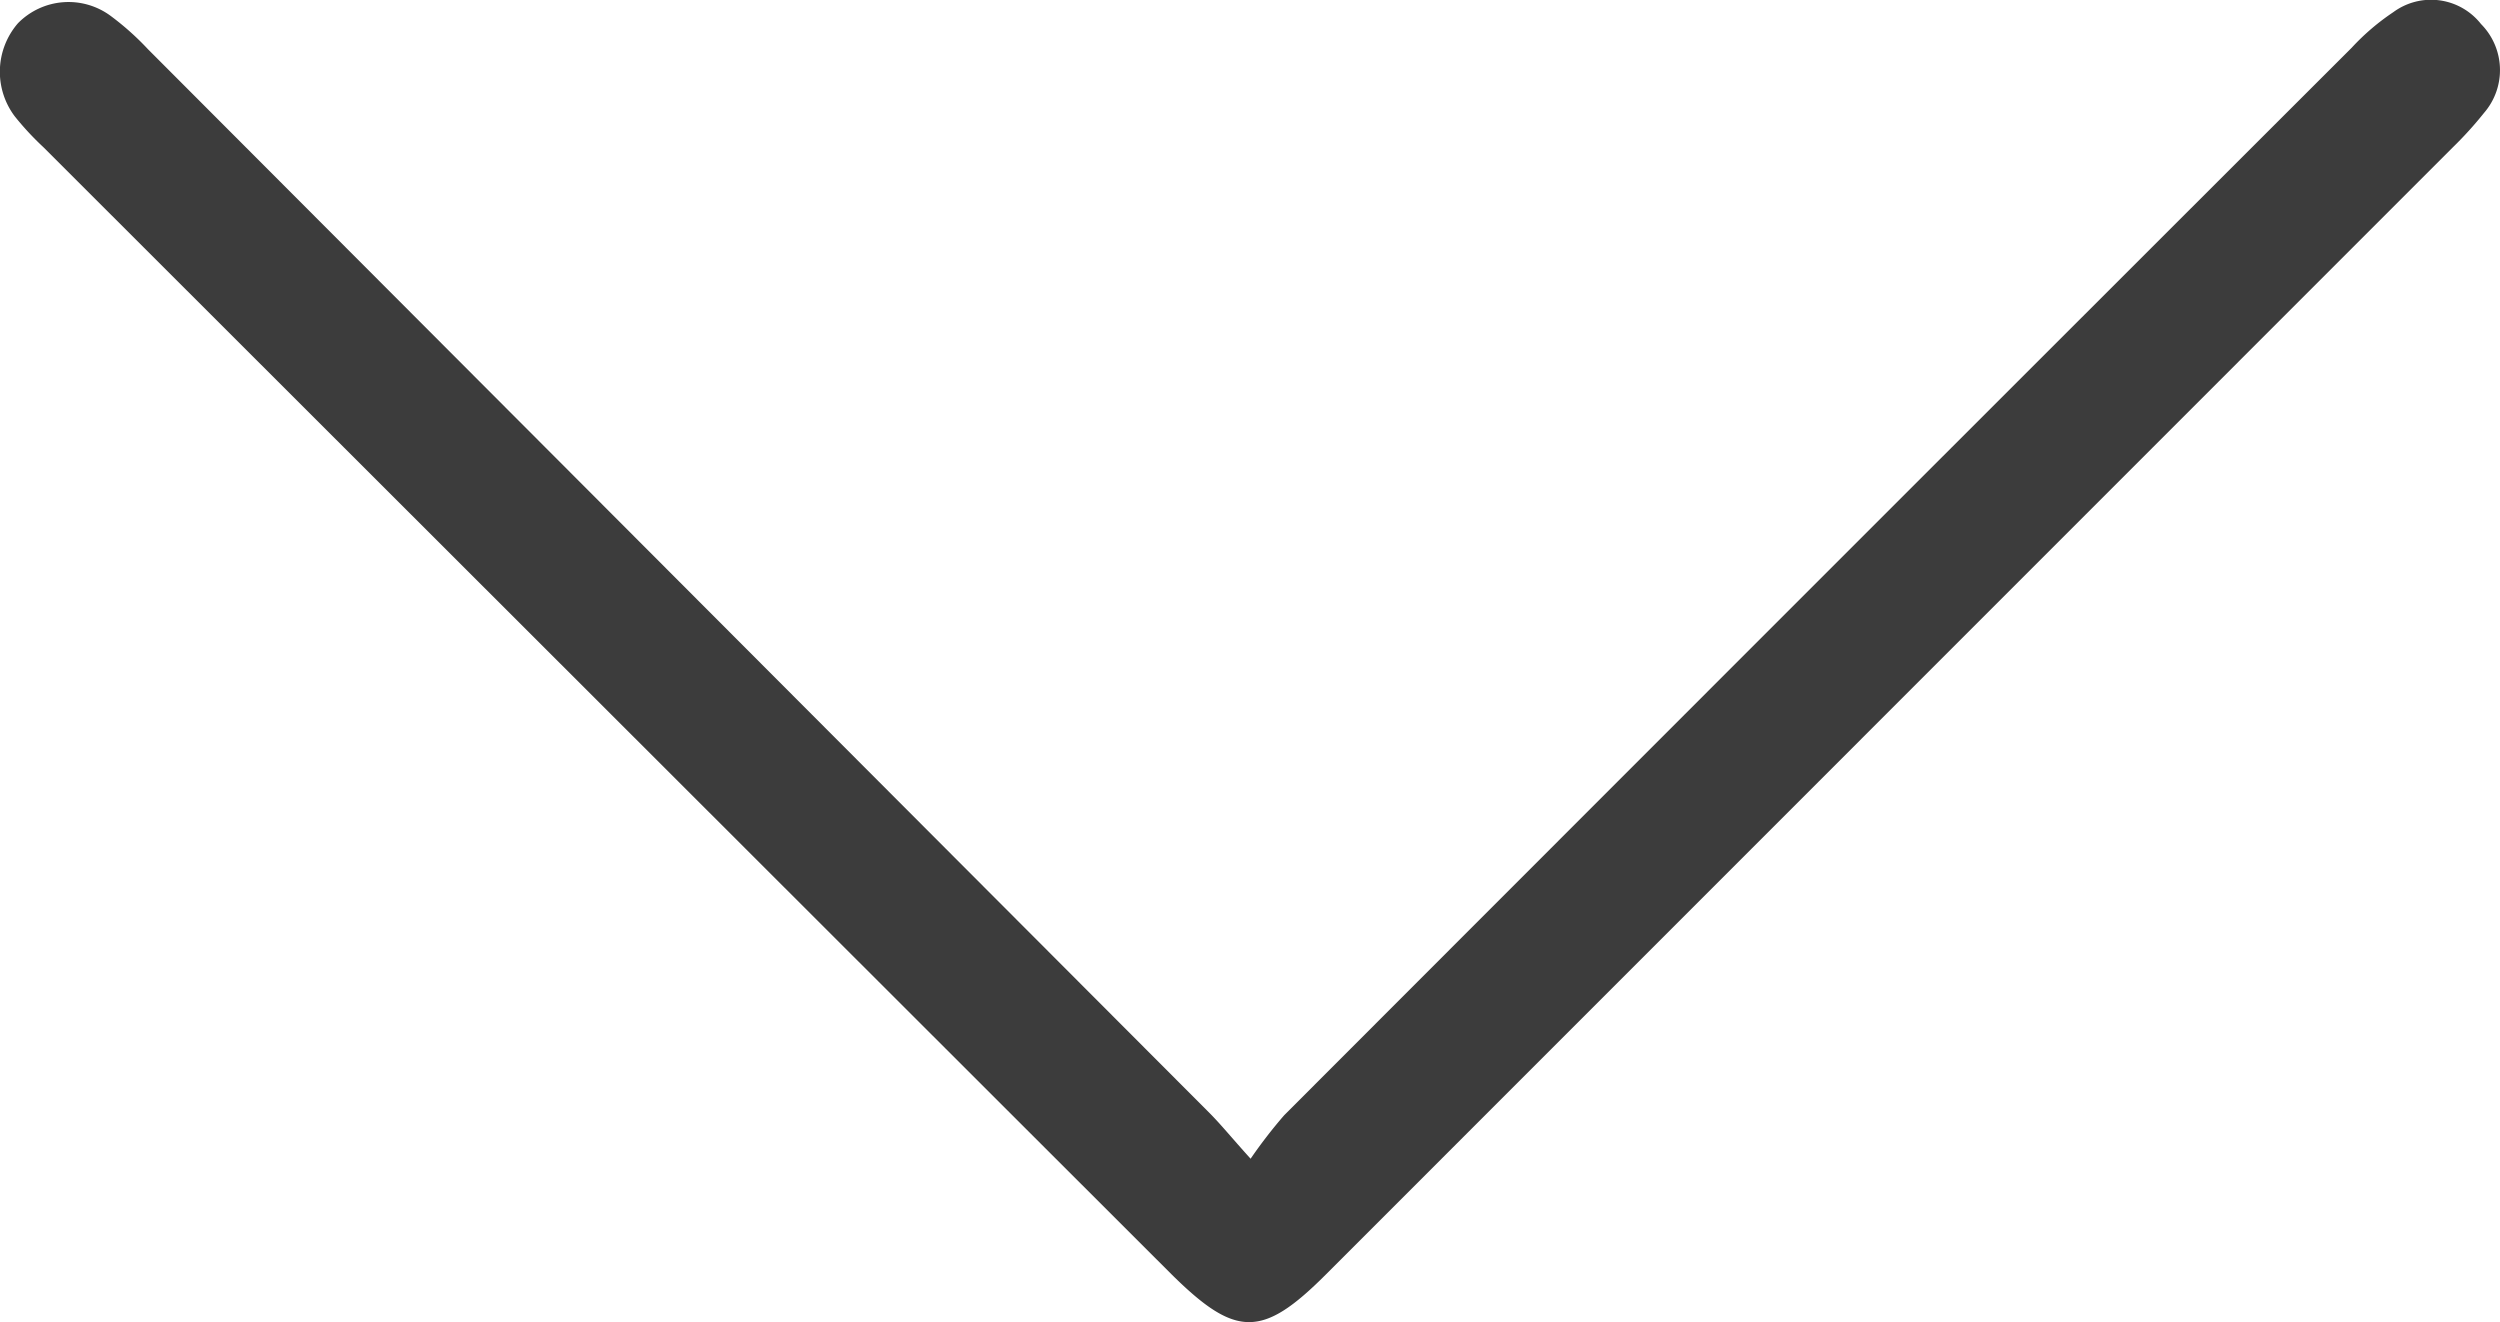 <svg xmlns="http://www.w3.org/2000/svg" width="12.38" height="6.547" viewBox="0 0 12.38 6.547">
  <path id="Path_71" data-name="Path 71" d="M5.738,6.187a2.423,2.423,0,0,1-.215-.166Q2.878,3.379.236.734A1.147,1.147,0,0,1,.06.528.315.315,0,0,1,.119.094.324.324,0,0,1,.559.079a1.83,1.83,0,0,1,.17.154L6.312,5.815c.314.314.313.445,0,.762L.729,12.165a1.429,1.429,0,0,1-.153.142.367.367,0,0,1-.461-.016.351.351,0,0,1-.037-.458,1.37,1.37,0,0,1,.166-.186L5.508,6.394C5.568,6.334,5.633,6.282,5.738,6.187Z" transform="translate(12.38) rotate(90)" fill="#3c3c3c"/>
</svg>
